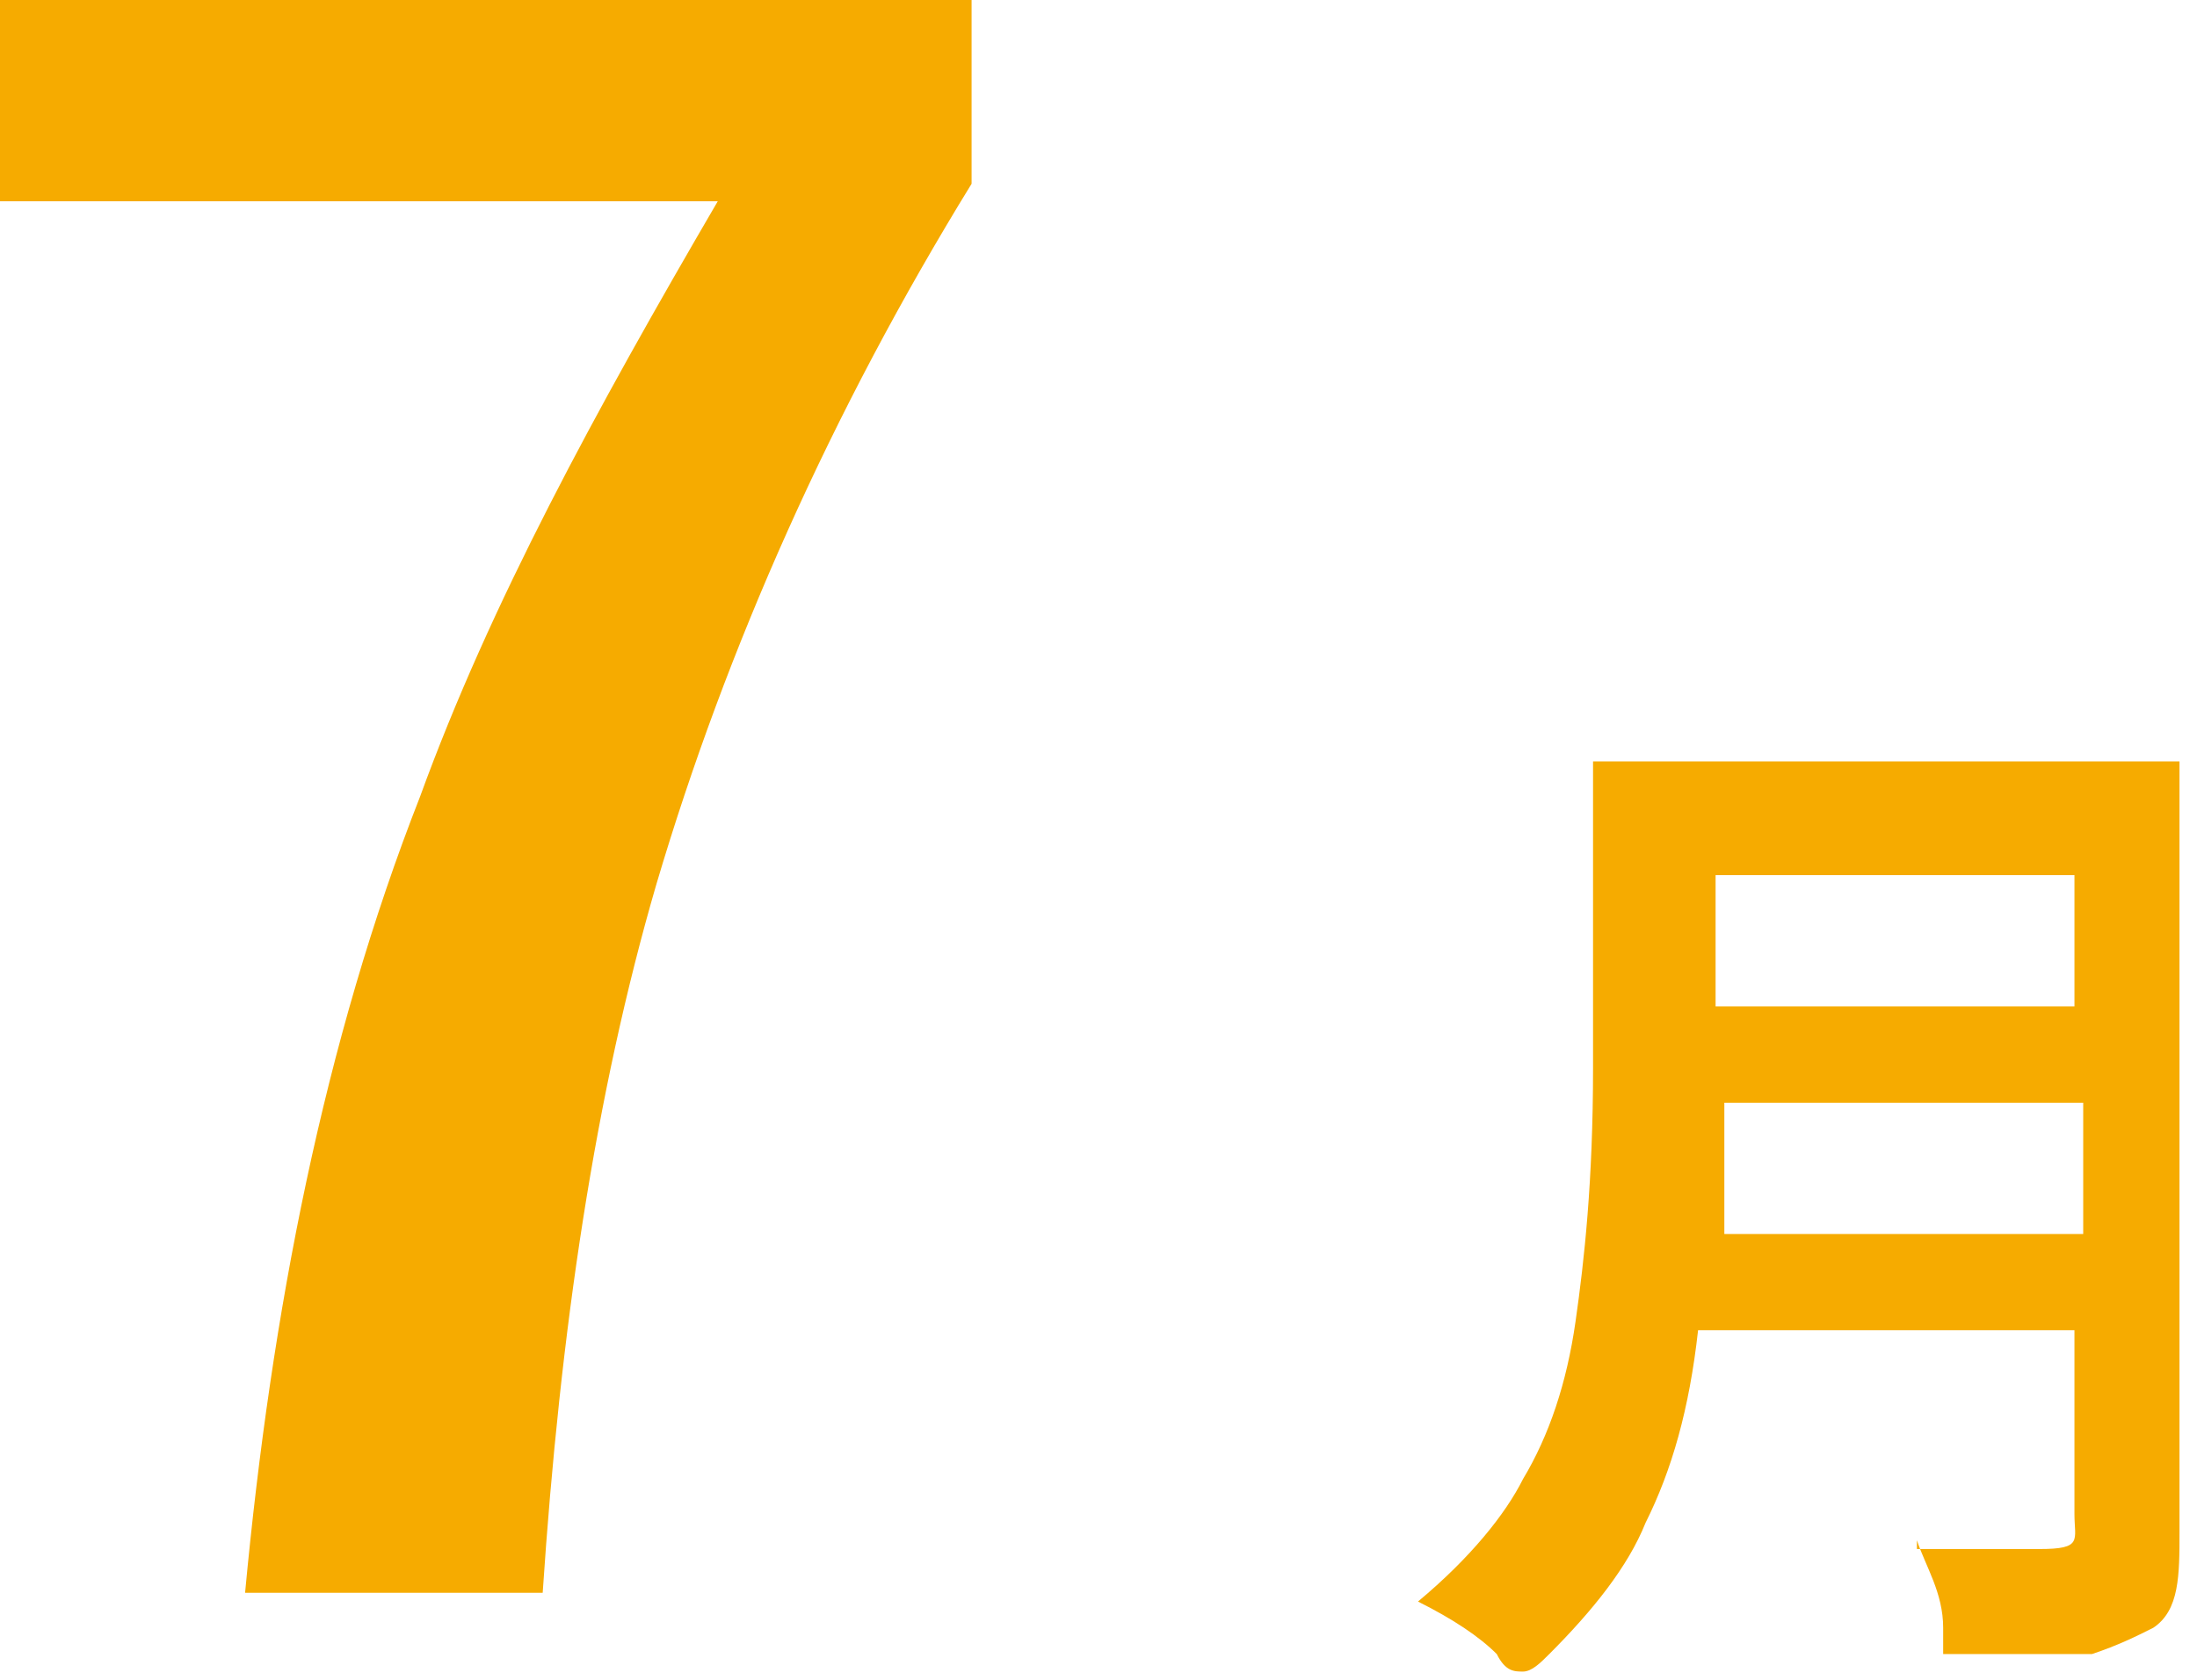 <?xml version="1.0" encoding="UTF-8"?><svg id="_レイヤー_2" xmlns="http://www.w3.org/2000/svg" width="25.1" height="19.2" viewBox="0 0 25.1 19.2"><g id="_レイヤー_2-2"><path d="M11.1,0v2.1c-1.6,2.6-2.8,5.3-3.6,8-.7,2.4-1.1,5.1-1.3,8.1h-3.4c.3-3.2.9-6.3,2-9.1.8-2.2,2-4.4,3.4-6.8H0V0h11.1Z" style="fill:#f6ab00; stroke-width:0px;"/><path d="M21.9,17.7c.4,0,.9,0,1.4,0s.4-.1.4-.4v-2.1h-4.3c-.1.9-.3,1.6-.6,2.2-.2.5-.6,1-1.1,1.5-.1.1-.2.2-.3.2s-.2,0-.3-.2c-.2-.2-.5-.4-.9-.6.6-.5,1-1,1.2-1.4.3-.5.5-1.1.6-1.8.1-.7.2-1.6.2-2.9v-3.4c0,0,0-.1,0-.1,0,0,0,0,.1,0h1.6s3.3,0,3.3,0h1.6c0,0,.1,0,.1,0,0,0,0,0,0,.1v1.6s0,4.7,0,4.7v2.4c0,.5,0,.9-.3,1.1-.2.1-.4.2-.7.3-.3,0-.7,0-1.3,0s-.3,0-.4,0c0,0,0-.1,0-.3,0-.4-.2-.7-.3-1ZM19.6,14.1h4.2v-1.5h-4.1c0,.7,0,1.2,0,1.5ZM23.7,10h-4.1v1.5h4.1v-1.5Z" style="fill:#f6ab00; stroke-width:0px;"/></g></svg>